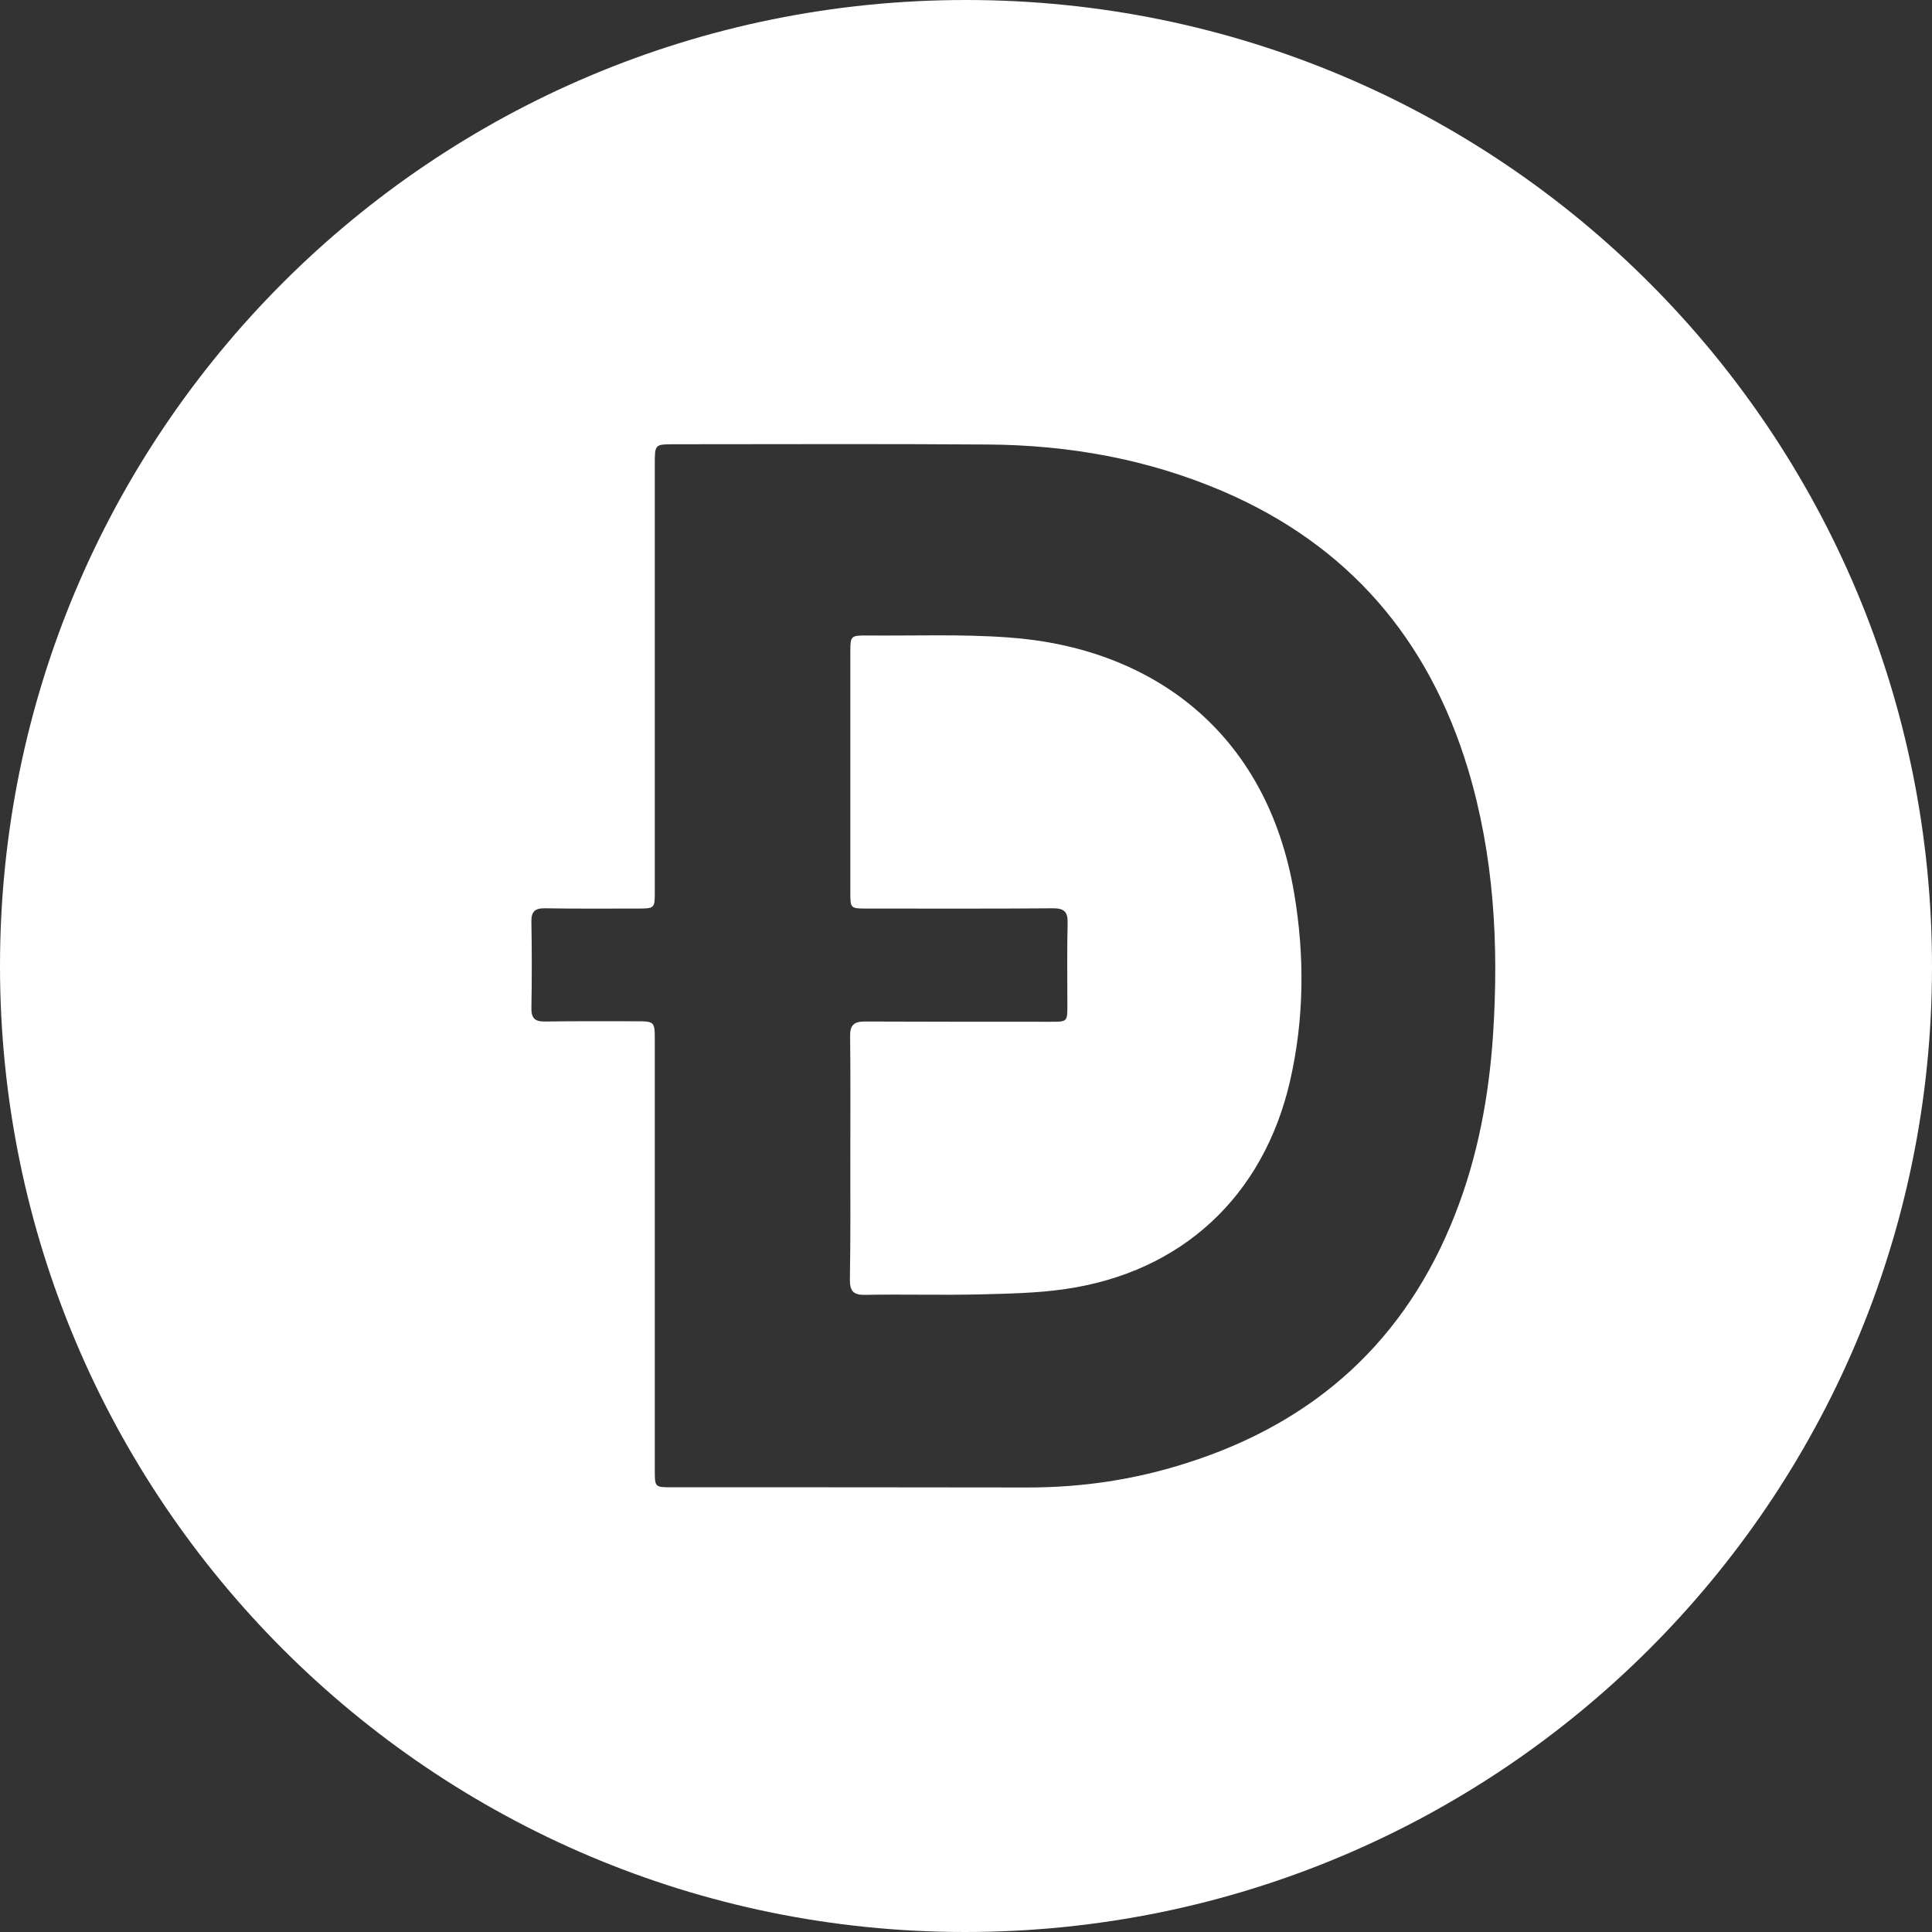 <svg width="38" height="38" viewBox="0 0 38 38" fill="none" xmlns="http://www.w3.org/2000/svg">
<rect x="0" y="0" width="38" height="38" fill="#333333" stroke="none"/>
<path d="M18.981 38C8.5 38 0 29.49 0 19C0 8.496 8.505 -0.005 19.009 1.98875e-06C29.523 0.005 38.014 8.515 38 19.038C37.99 29.519 29.485 38 18.981 38ZM12.879 24.66C12.879 26.076 12.879 27.496 12.879 28.911C12.879 29.253 12.879 29.253 13.216 29.253C15.552 29.253 17.884 29.253 20.22 29.257C21.289 29.257 22.334 29.101 23.35 28.773C25.872 27.971 27.652 26.361 28.621 23.882C29.067 22.747 29.286 21.56 29.367 20.344C29.481 18.577 29.386 16.83 28.873 15.125C28.099 12.565 26.517 10.718 24.043 9.659C22.566 9.027 21.014 8.752 19.418 8.743C17.366 8.728 15.32 8.738 13.268 8.738C12.879 8.738 12.879 8.738 12.879 9.127C12.879 11.929 12.879 14.731 12.879 17.533C12.879 17.87 12.879 17.87 12.532 17.87C11.929 17.87 11.331 17.875 10.728 17.865C10.523 17.86 10.447 17.927 10.452 18.136C10.462 18.696 10.462 19.261 10.452 19.822C10.447 20.03 10.523 20.097 10.728 20.092C11.312 20.083 11.9 20.087 12.485 20.087C12.879 20.087 12.879 20.087 12.879 20.472C12.879 21.873 12.879 23.269 12.879 24.66Z" fill="white"/>
<path d="M16.725 22.78C16.725 21.982 16.73 21.18 16.721 20.382C16.716 20.163 16.797 20.092 17.01 20.092C18.231 20.097 19.446 20.097 20.667 20.097C20.994 20.097 20.994 20.097 20.994 19.765C20.994 19.228 20.985 18.687 20.999 18.15C21.004 17.932 20.928 17.865 20.714 17.865C19.494 17.875 18.278 17.87 17.058 17.87C16.725 17.87 16.725 17.87 16.725 17.542C16.725 15.966 16.725 14.394 16.725 12.817C16.725 12.508 16.735 12.499 17.048 12.499C17.974 12.508 18.9 12.47 19.822 12.537C22.642 12.732 24.917 14.384 25.454 17.566C25.663 18.801 25.653 20.04 25.373 21.265C24.851 23.526 23.25 25.022 20.952 25.354C20.401 25.435 19.836 25.444 19.275 25.459C18.525 25.477 17.77 25.454 17.02 25.468C16.797 25.473 16.716 25.406 16.716 25.174C16.73 24.376 16.725 23.578 16.725 22.78Z" fill="white"/>
</svg>
